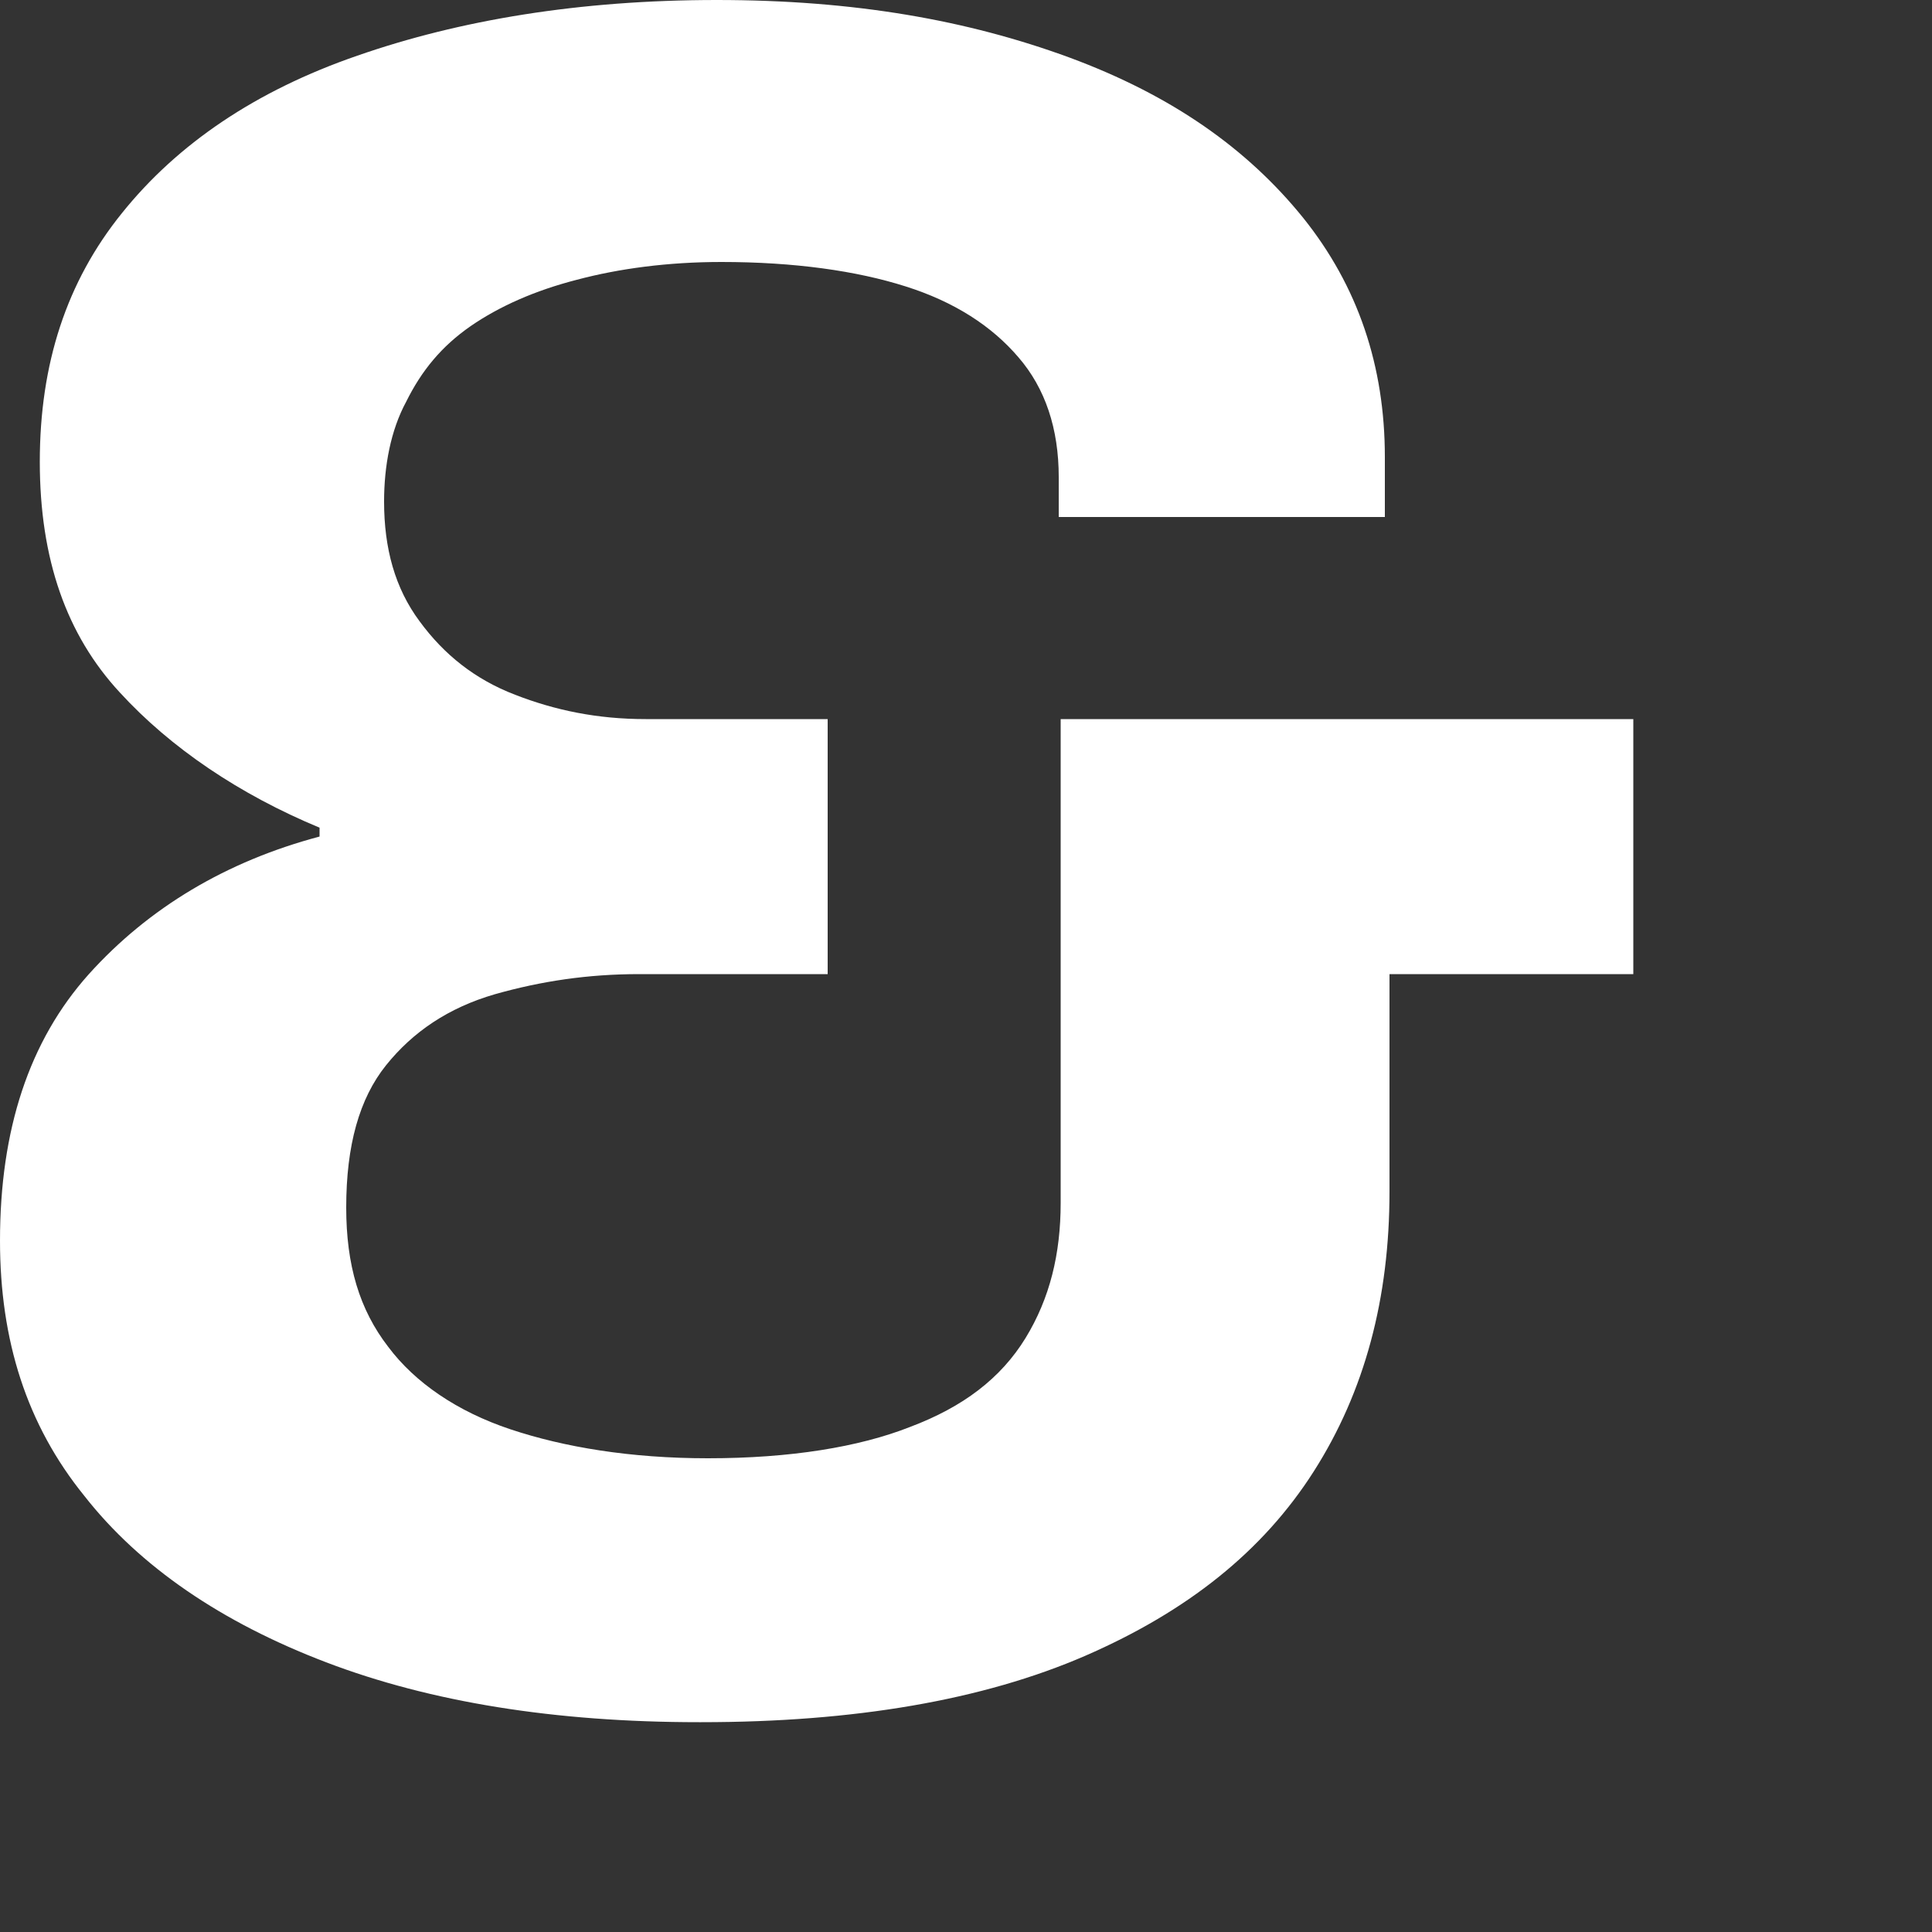 <?xml version="1.0" encoding="utf-8"?>
<svg xmlns="http://www.w3.org/2000/svg" fill="none" height="100%" overflow="visible" preserveAspectRatio="none" style="display: block;" viewBox="0 0 5 5" width="100%">
<rect x="0" y="0" width="5" height="5" fill="#333333" stroke="none"/>
<path d="M1.809 4.457C1.436 4.457 1.114 4.405 0.844 4.302C0.574 4.199 0.362 4.055 0.218 3.871C0.069 3.687 0 3.469 0 3.211C0 2.924 0.075 2.694 0.23 2.521C0.385 2.349 0.586 2.229 0.827 2.165V2.142C0.62 2.056 0.442 1.936 0.31 1.792C0.172 1.643 0.103 1.447 0.103 1.195C0.103 0.942 0.172 0.729 0.316 0.551C0.459 0.373 0.661 0.235 0.925 0.144C1.189 0.052 1.499 0 1.855 0C2.211 0 2.504 0.052 2.768 0.149C3.033 0.247 3.228 0.385 3.372 0.563C3.515 0.741 3.584 0.948 3.584 1.183V1.338H2.74V1.235C2.74 1.109 2.705 1.005 2.636 0.925C2.567 0.844 2.47 0.781 2.343 0.741C2.217 0.701 2.056 0.678 1.867 0.678C1.729 0.678 1.602 0.695 1.493 0.724C1.384 0.752 1.292 0.793 1.218 0.844C1.143 0.896 1.091 0.959 1.051 1.04C1.011 1.114 0.994 1.206 0.994 1.298C0.994 1.419 1.022 1.522 1.086 1.608C1.149 1.694 1.229 1.758 1.333 1.798C1.436 1.838 1.545 1.861 1.671 1.861H2.142V2.521H1.654C1.522 2.521 1.401 2.539 1.281 2.573C1.16 2.608 1.068 2.671 0.999 2.757C0.93 2.843 0.896 2.964 0.896 3.125C0.896 3.274 0.93 3.389 1.005 3.486C1.074 3.578 1.183 3.653 1.321 3.699C1.459 3.745 1.631 3.774 1.832 3.774C2.045 3.774 2.223 3.745 2.355 3.693C2.493 3.641 2.59 3.567 2.654 3.463C2.717 3.36 2.745 3.245 2.745 3.113V1.861H4.227V2.521H3.596V3.084C3.596 3.36 3.532 3.601 3.4 3.808C3.268 4.015 3.073 4.17 2.809 4.285C2.544 4.4 2.211 4.457 1.815 4.457H1.809Z" fill="white" id="Vector"/>
</svg>